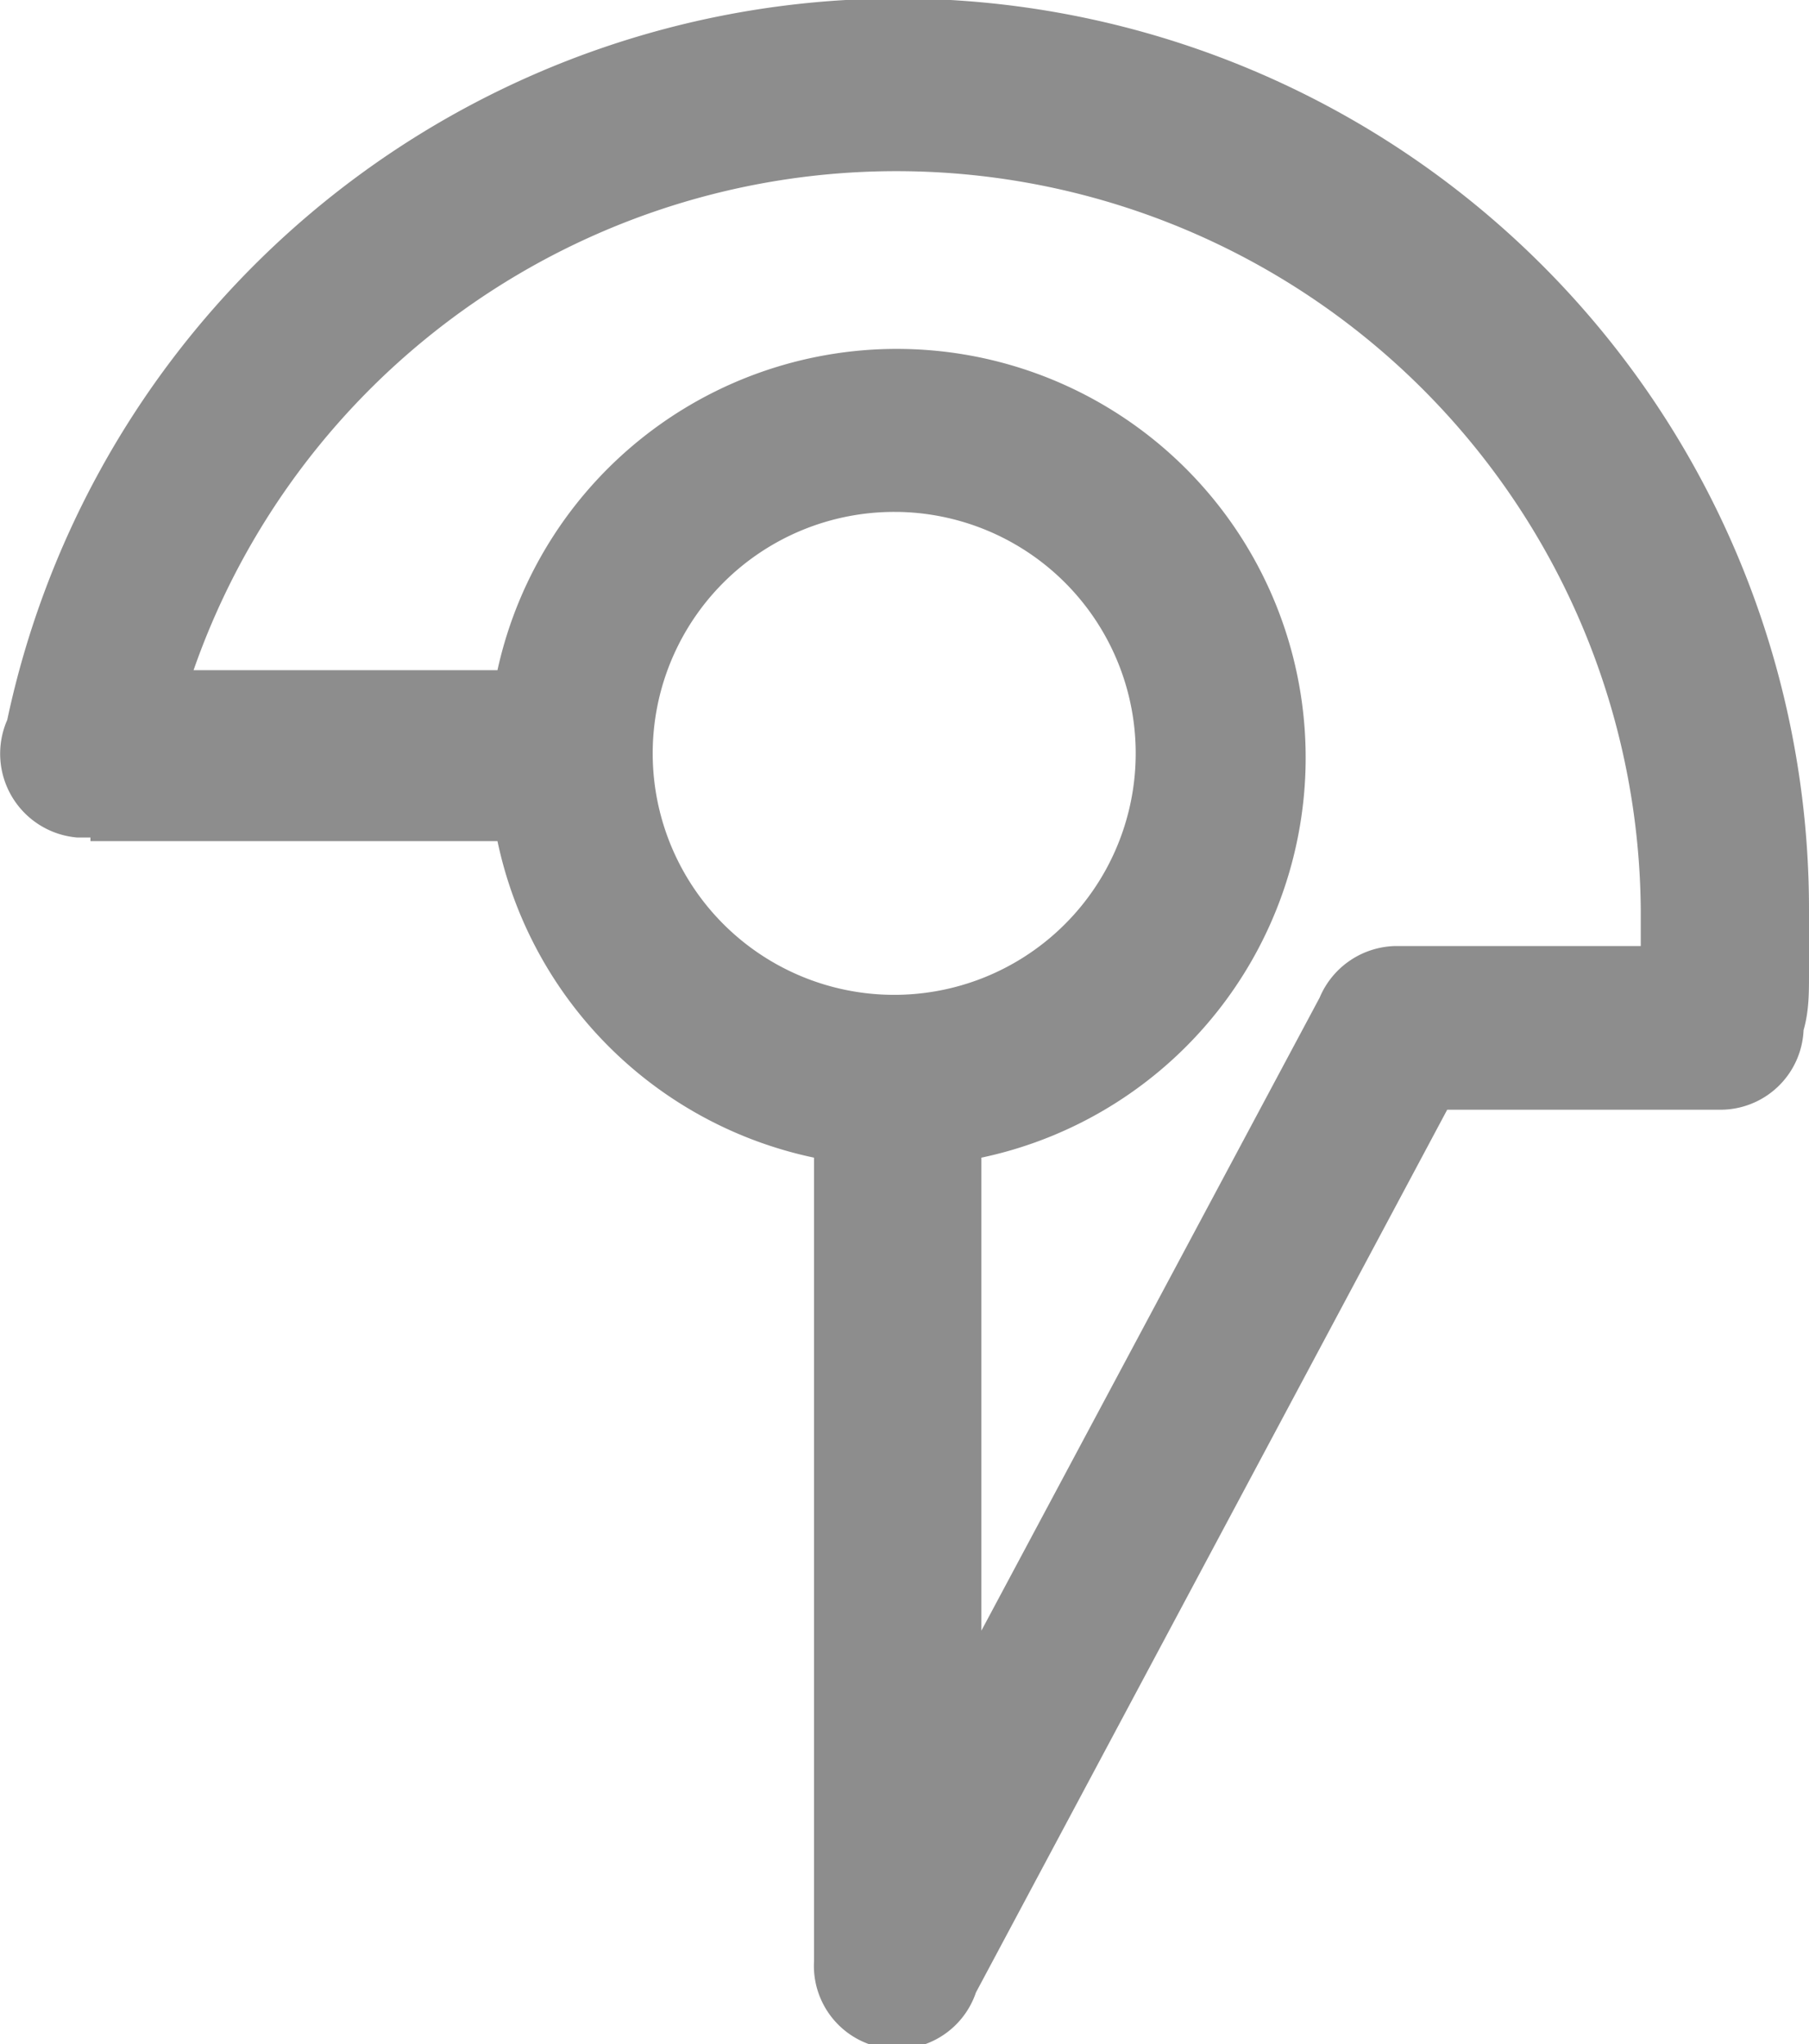 <svg id="分離模式" xmlns="http://www.w3.org/2000/svg" viewBox="0 0 20 22.6"><defs><style>.cls-1{fill:#8d8d8d;fill-rule:evenodd;}</style></defs><title>group-icon-gray</title><path class="cls-1" d="M18.14,10.63q0-.17,0-0.36a8.23,8.23,0,0,0-16-2.66H5.5A4.52,4.52,0,1,1,10.85,13v5.23l3.74-7a0.93,0.93,0,0,1,.85-0.57h2.7ZM1,9.46H0.85A0.93,0.93,0,0,1,.08,8.16,10.07,10.07,0,0,1,20,10.27q0,0.33,0,.7c0,0.21,0,.41-0.06.62a0.92,0.92,0,0,1-.92.88H16l-5.21,9.76A0.92,0.92,0,0,1,9,21.88V13a4.53,4.53,0,0,1-3.5-3.5H1Zm8.92-3.6A2.67,2.67,0,1,1,8,6.64a2.67,2.67,0,0,1,1.89-.78h0ZM7.25,8.53h0Zm2.67,2.67h0Z" transform="translate(0 -0.2)"/></svg>